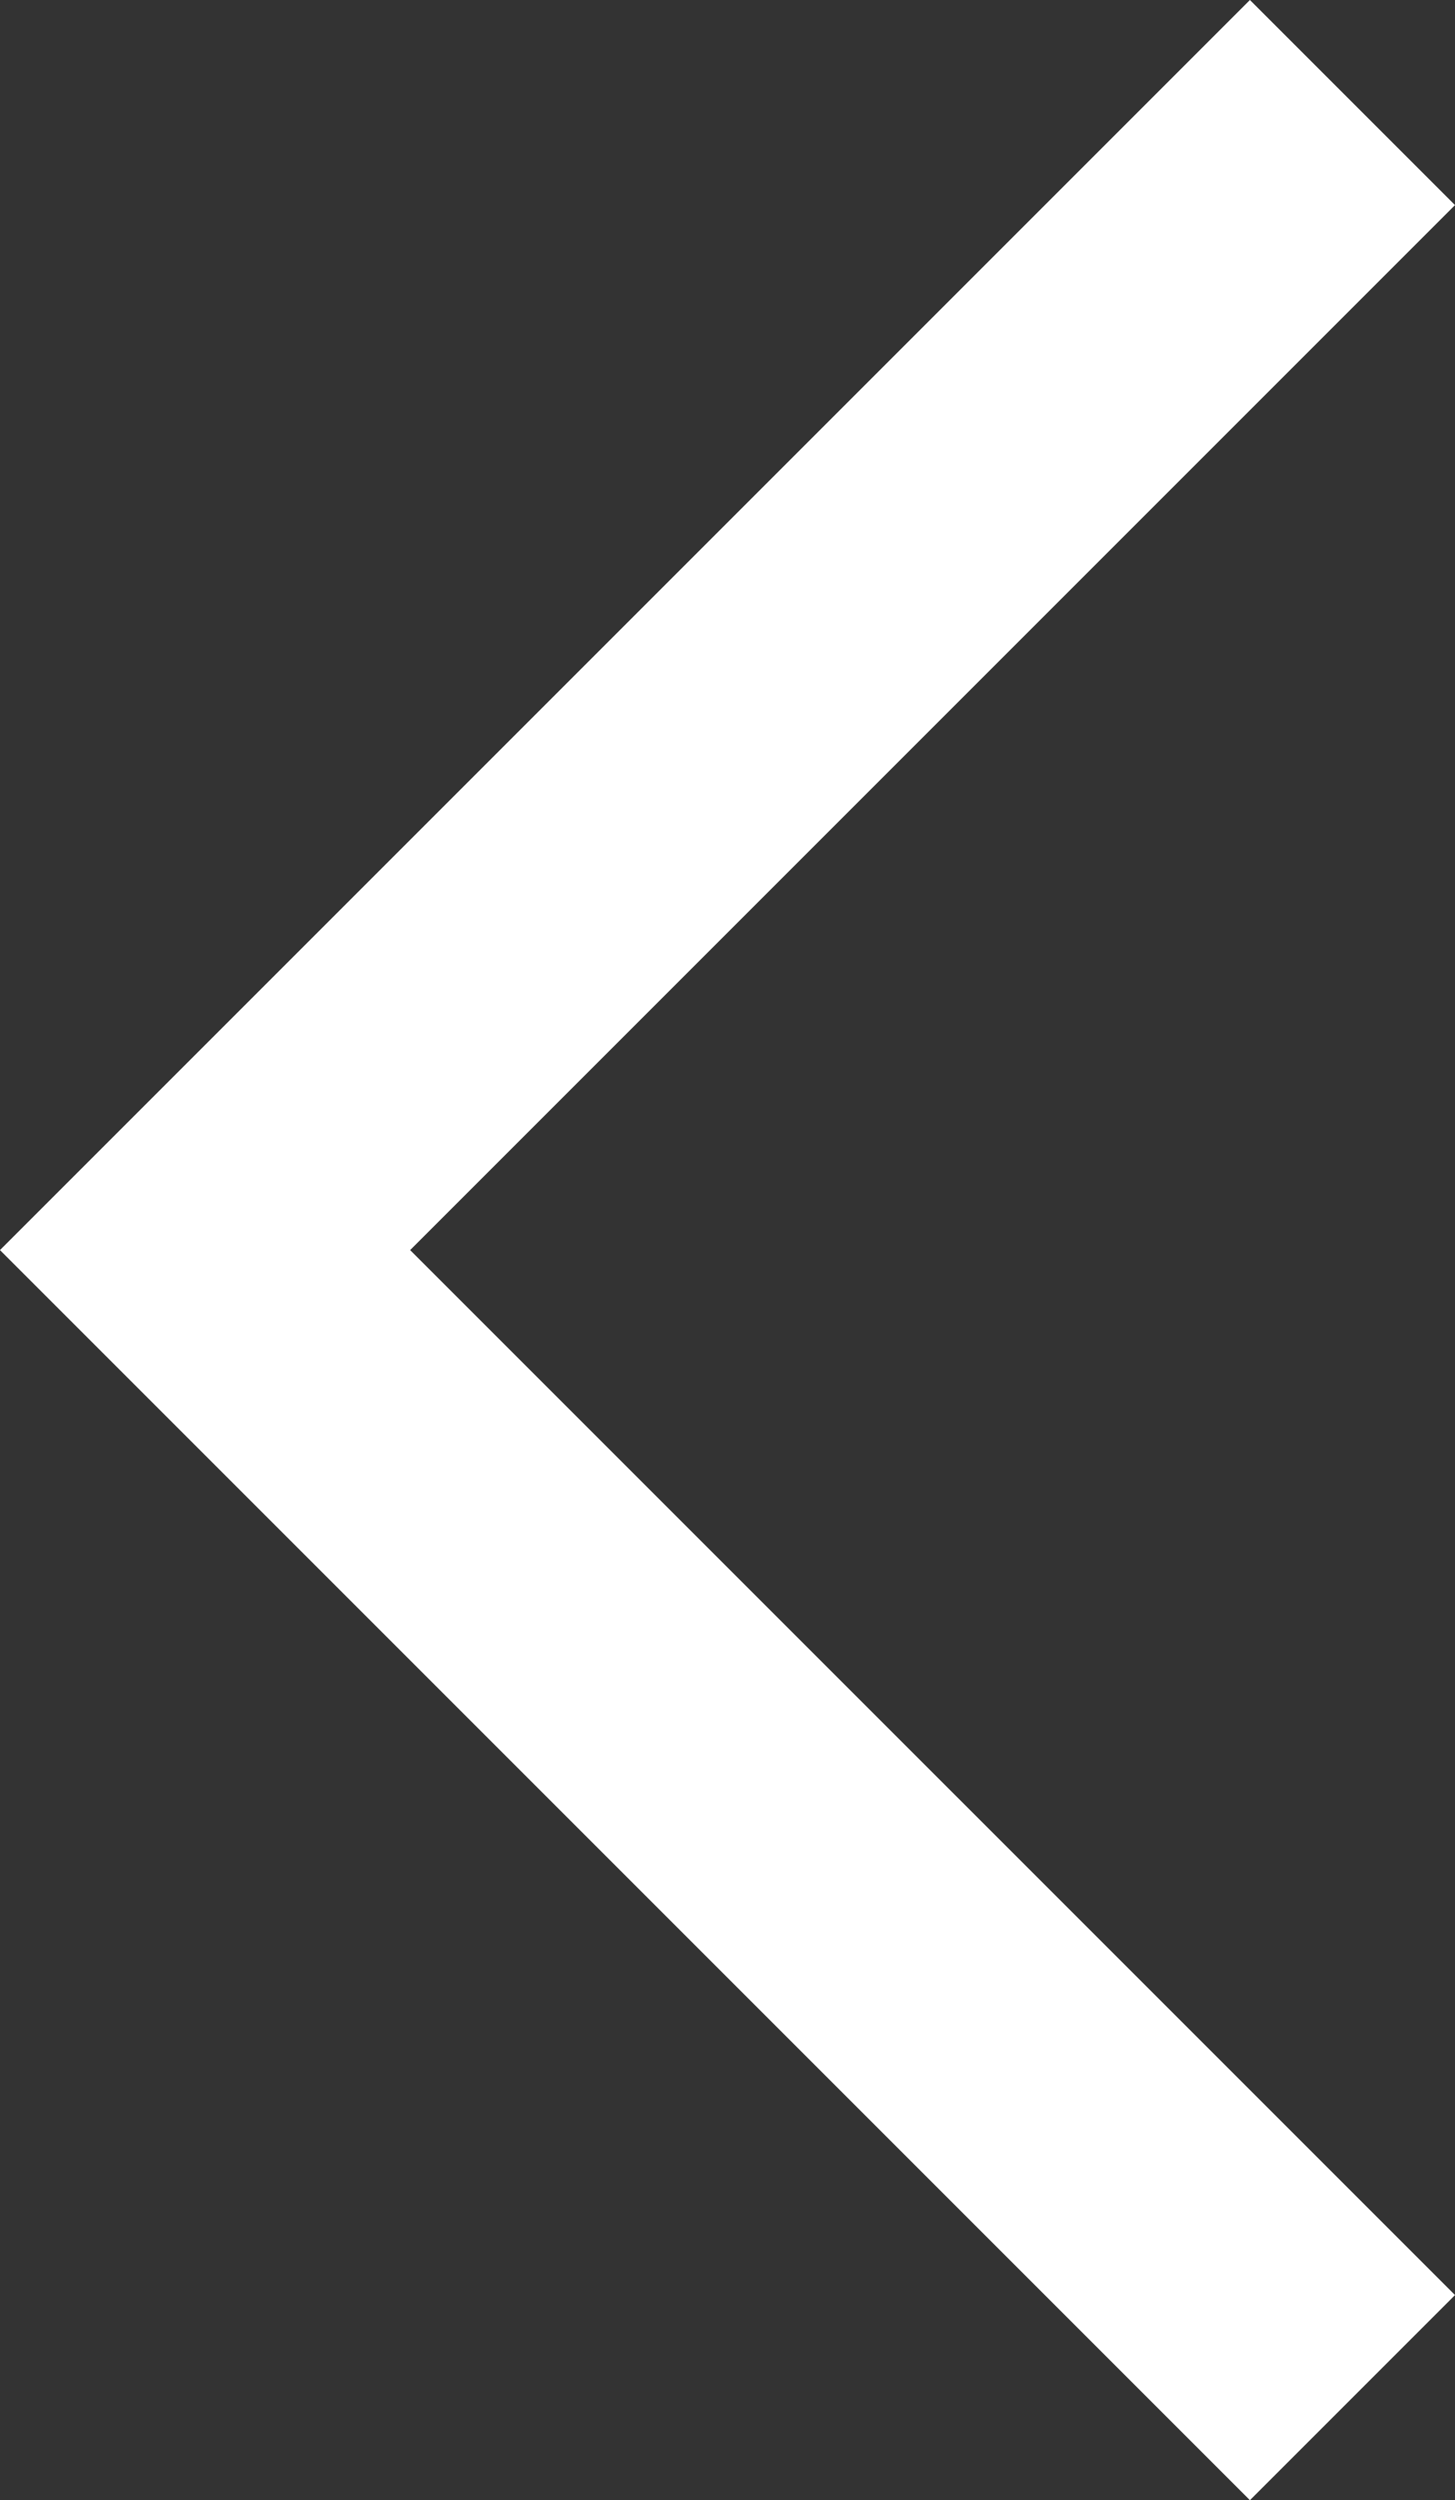 <svg xmlns="http://www.w3.org/2000/svg" width="10.033" height="17.238" viewBox="0 0 10.033 17.238">
  <rect x="0" y="0" width="10.033" height="17.238" fill="#333333" stroke="none"/>
  <path id="Path_50" data-name="Path 50" d="M0,0,7.912,7.912,0,15.824" transform="translate(9.326 16.531) rotate(180)" fill="none" stroke="#fff" stroke-width="2"/>
</svg>
